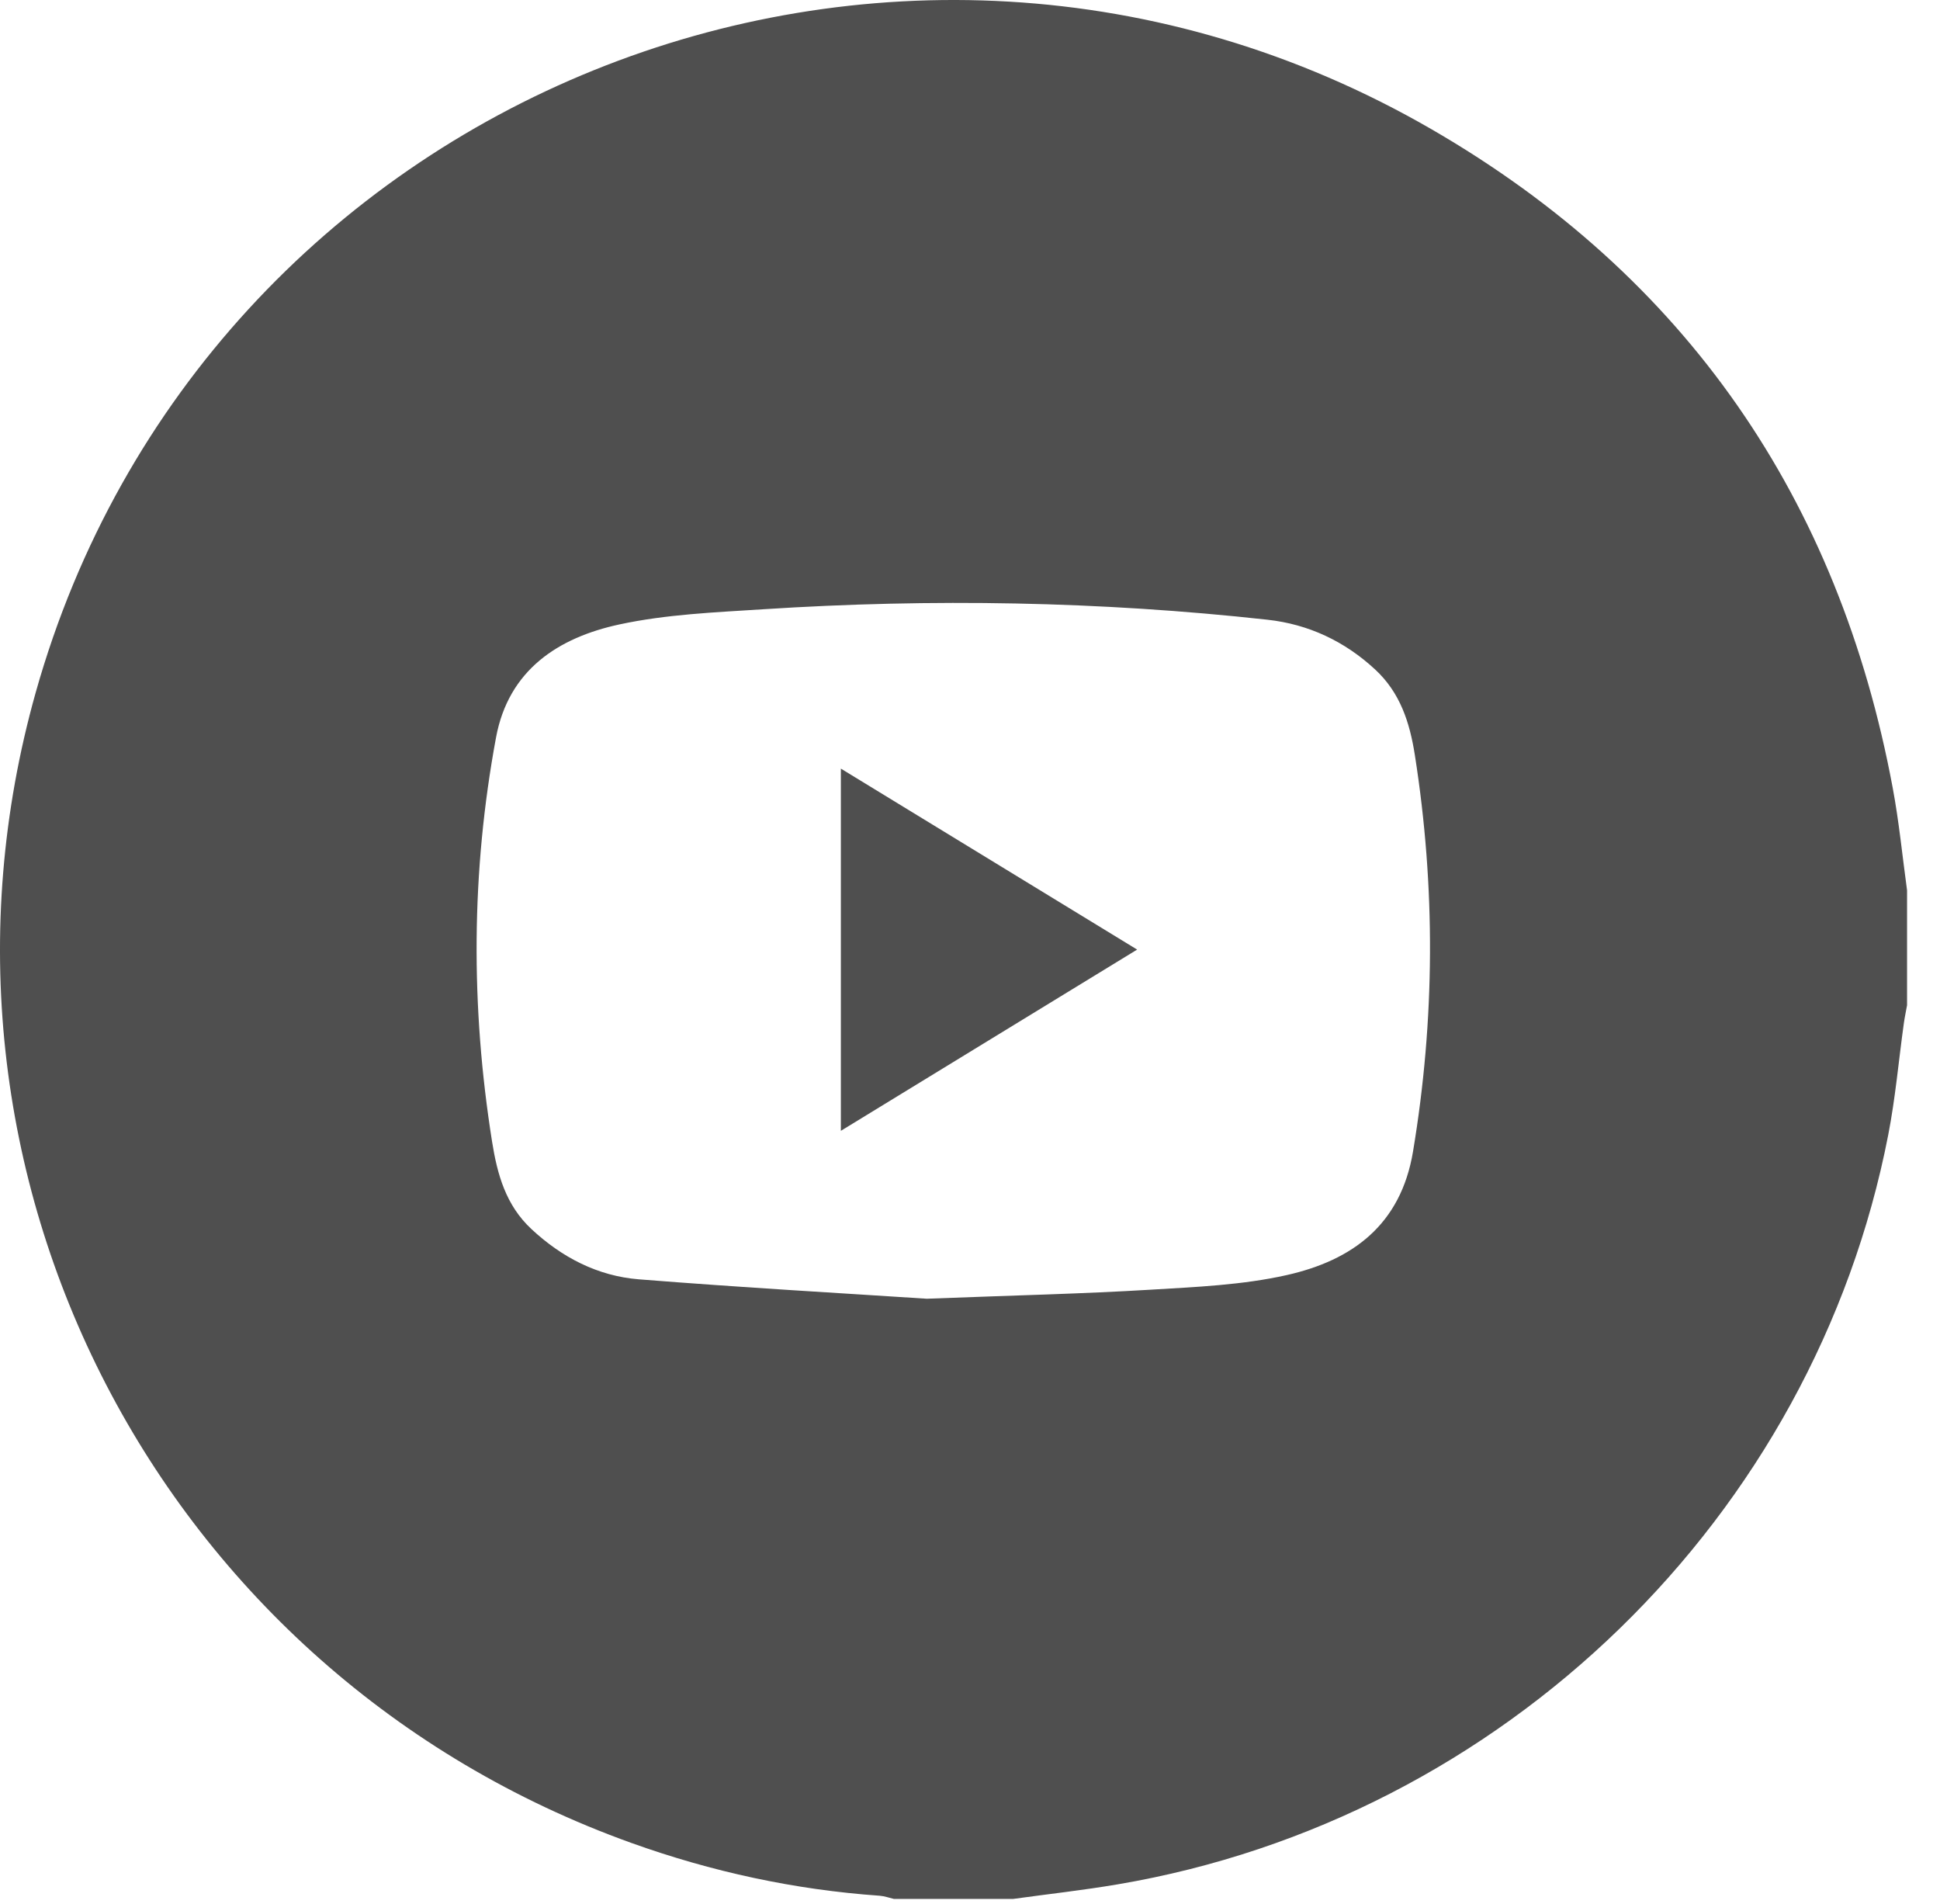 <svg width="53" height="52" viewBox="0 0 53 52" fill="none" xmlns="http://www.w3.org/2000/svg">
<path d="M27.678 51.865C26.593 51.865 25.507 51.865 24.421 51.865C24.292 51.835 24.164 51.788 24.034 51.778C21.704 51.614 19.442 51.123 17.249 50.336C4.366 45.715 -2.716 32.034 0.975 18.915C5.559 2.63 24.348 -4.999 39.103 3.527C46.057 7.546 50.237 13.628 51.708 21.518C51.881 22.443 51.972 23.383 52.1 24.317C52.1 25.364 52.1 26.409 52.1 27.456C52.071 27.619 52.036 27.78 52.013 27.943C51.871 28.961 51.782 29.989 51.586 30.996C49.558 41.435 41.073 49.683 30.534 51.467C29.587 51.628 28.63 51.733 27.678 51.865ZM25.32 35.472C27.796 35.377 29.61 35.336 31.42 35.226C32.669 35.151 33.941 35.099 35.154 34.826C36.947 34.423 38.27 33.452 38.603 31.452C39.205 27.839 39.221 24.236 38.653 20.621C38.513 19.731 38.252 18.919 37.569 18.286C36.734 17.513 35.747 17.049 34.623 16.926C30.045 16.422 25.454 16.344 20.86 16.64C19.543 16.725 18.205 16.778 16.922 17.055C15.25 17.415 13.893 18.299 13.551 20.144C12.87 23.811 12.857 27.489 13.442 31.174C13.585 32.075 13.818 32.916 14.517 33.568C15.349 34.344 16.329 34.852 17.453 34.942C20.293 35.168 23.135 35.329 25.32 35.472Z" fill="#4F4F4F"/>
<path d="M31.066 25.936C28.333 27.607 25.685 29.227 22.972 30.886C22.972 27.577 22.972 24.337 22.972 20.993C25.663 22.638 28.32 24.26 31.066 25.936Z" fill="#4F4F4F"/>
</svg>
